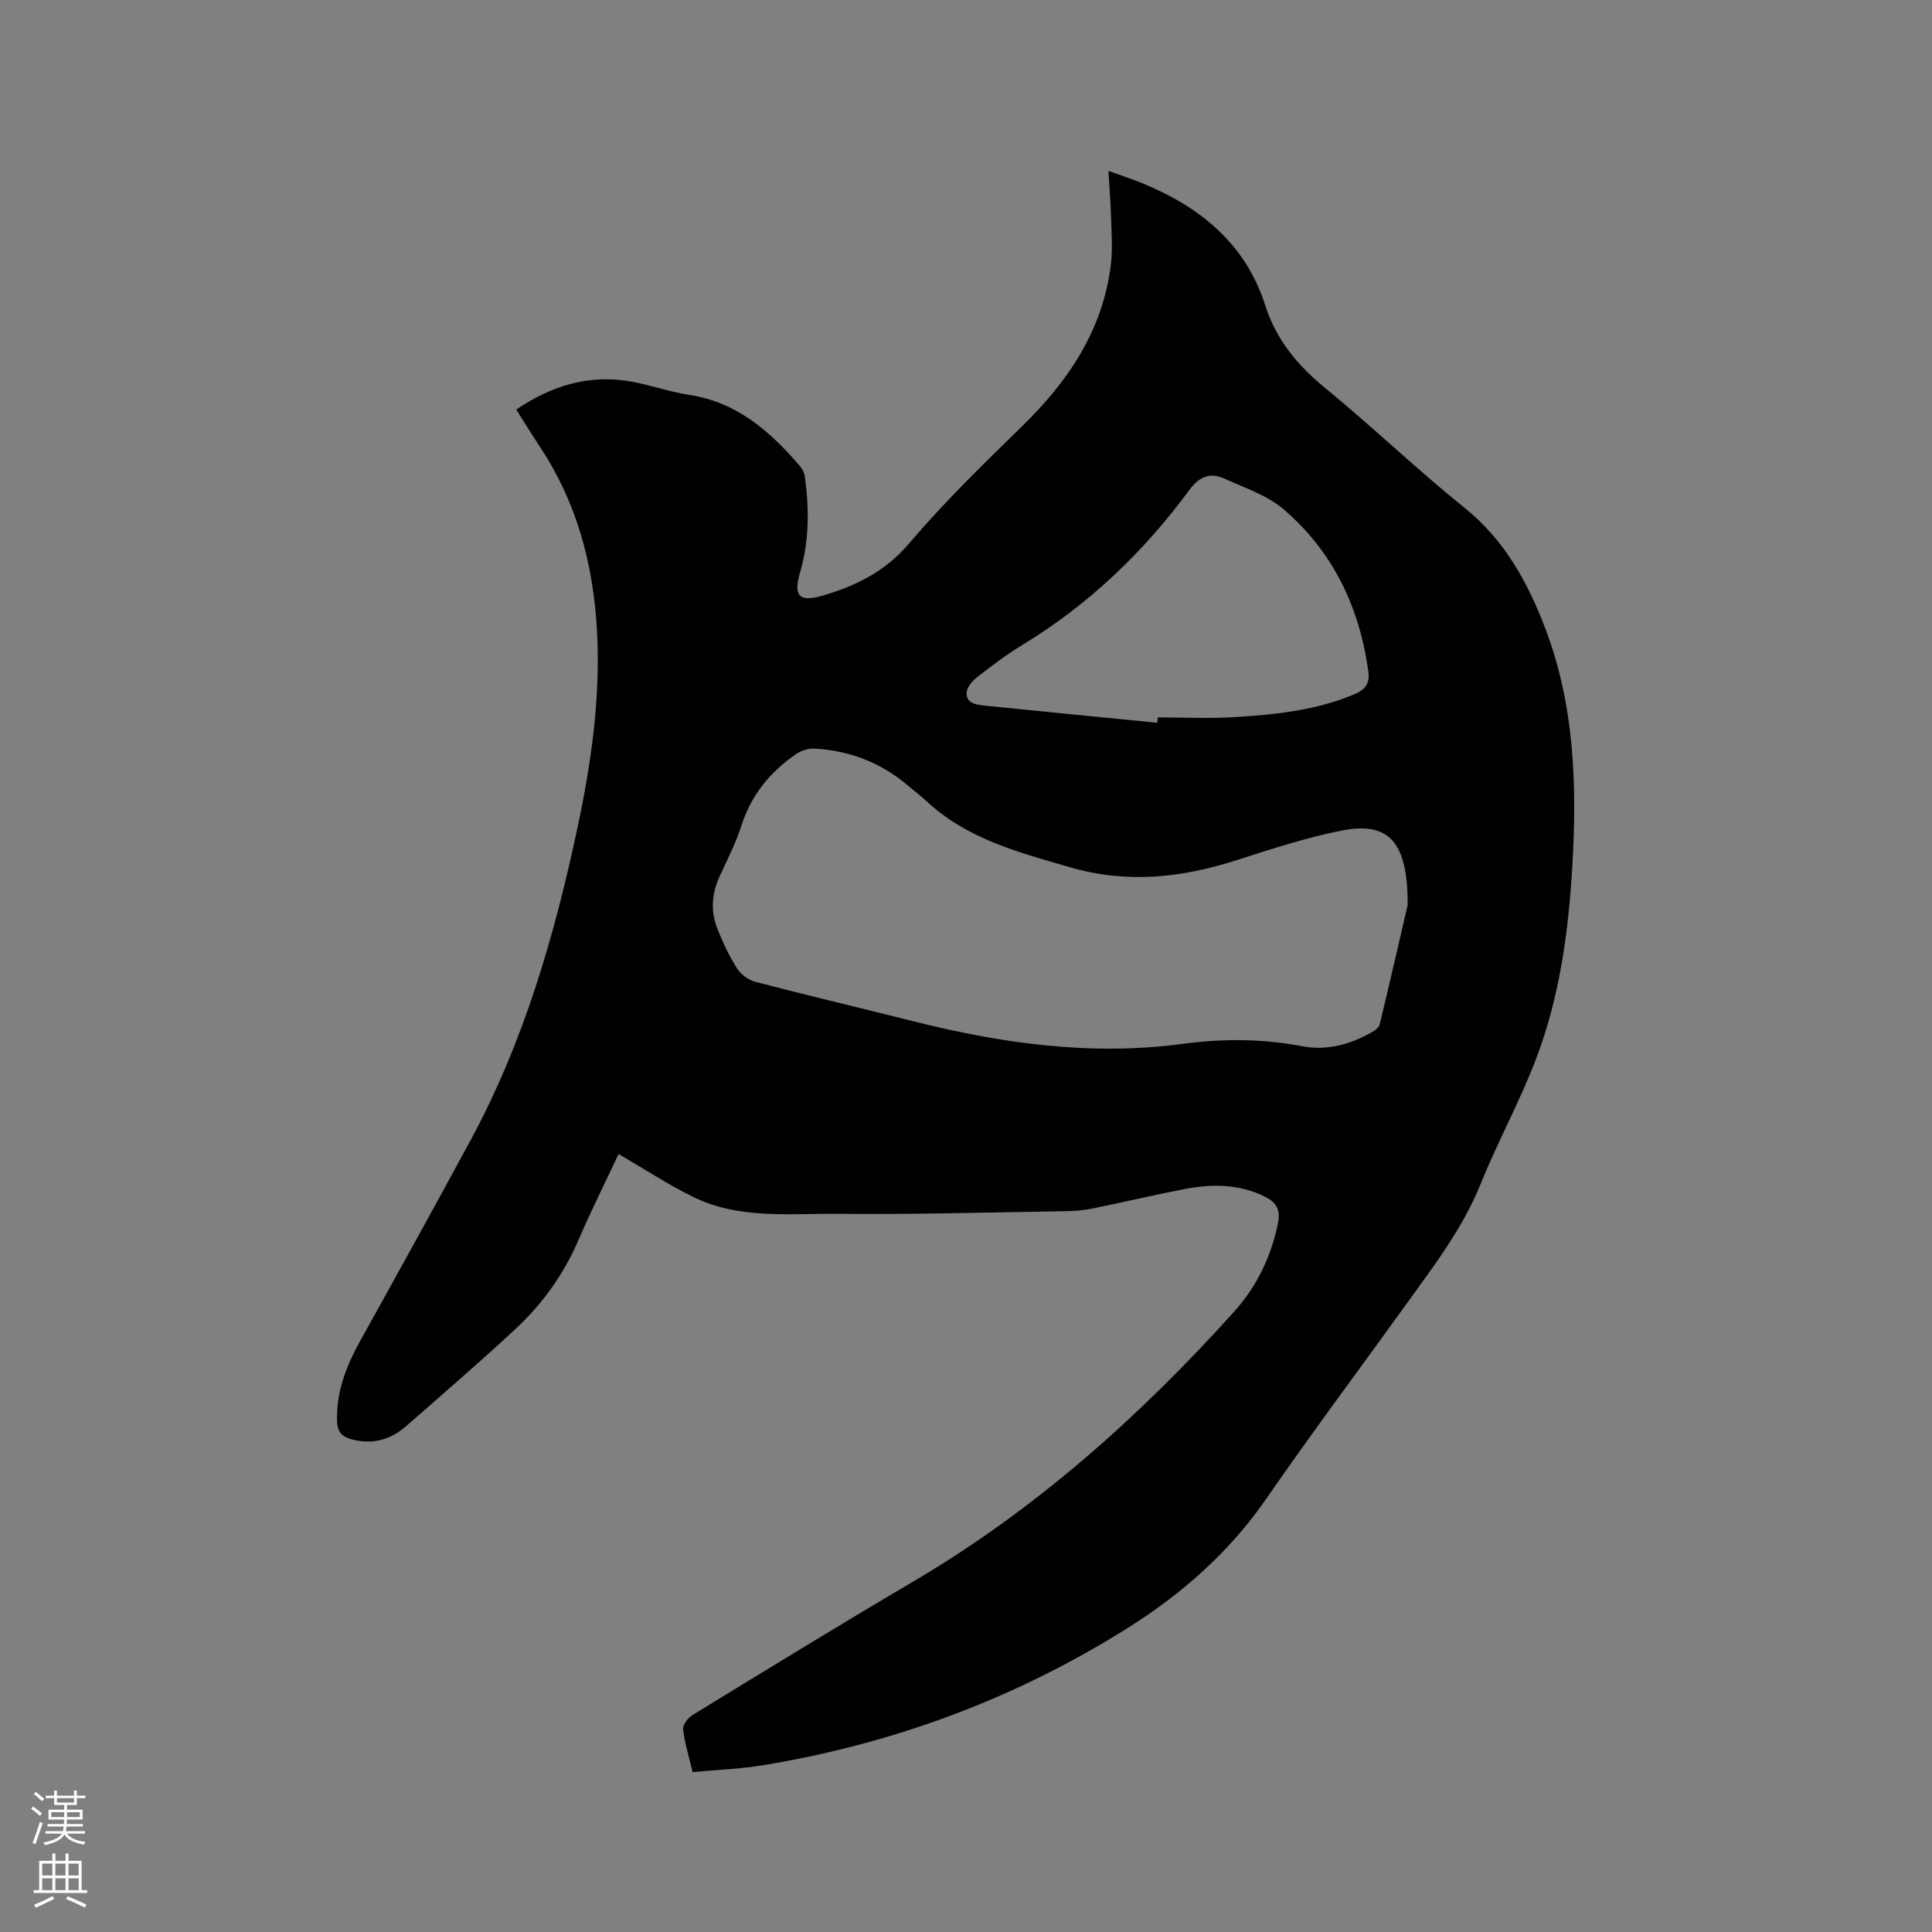 <svg enable-background="new 0 0 400 400" viewBox="0 0 400 400" xmlns="http://www.w3.org/2000/svg"><rect x="0" y="0" width="400" height="400" fill="#808080" stroke="none"/><path d="m6.44 374.46.42-.45c.65.47 1.27.95 1.85 1.44l-.45.49c-.65-.56-1.25-1.06-1.82-1.48m.93 7.33-.63-.26c.55-1.36 1.05-2.8 1.52-4.33.19.1.38.19.59.27-.46 1.29-.95 2.73-1.48 4.32m-.38-10.38.44-.42c.43.34 1.01.82 1.74 1.44l-.49.49c-.53-.51-1.09-1.01-1.69-1.51m2.5.35h1.72v-1.04h.59v1.04h3.52v-1.04h.59v1.04h1.75v.53h-1.75v1.42h-2.03v.97h3.22v2.03h-3.24c0 .35-.01.66-.03.93h3.32v.53h-3.37c-.03.27-.08.58-.15.94h3.96v.53h-3.71c.67.92 1.93 1.48 3.79 1.68-.13.24-.23.44-.29.59-2.13-.38-3.48-1.08-4.04-2.12-.43.97-1.77 1.72-4.03 2.23-.09-.19-.2-.37-.33-.55 2.1-.42 3.37-1.03 3.81-1.83h-3.36v-.53h3.58c.08-.29.13-.61.16-.94h-3.33v-.53h3.39c.02-.27.04-.58.04-.93h-3.23v-2.03h3.25v-.97h-2.07v-1.42h-1.73zm1.12 3.44v1h2.65c.01-.3.02-.44.01-.4v-.25-.35zm1.19-2h3.52v-.91h-3.52zm4.71 2h-2.63v.59c0 .15-.01.28-.01.4h2.64z" fill="#fbfcfa"/><path d="m13.56 383.74h.63v1.52h2.72v6.07h1.13v.6h-11.06v-.6h1.13v-6.07h2.73v-1.52h.63v1.52h2.1v-1.52zm-2.69 8.83.38.56c-1.24.63-2.53 1.25-3.85 1.85-.1-.21-.21-.42-.34-.63 1.36-.55 2.63-1.15 3.81-1.78m-2.13-4.27h2.1v-2.45h-2.1zm0 3.04h2.1v-2.46h-2.1zm2.72-3.04h2.1v-2.45h-2.1zm0 3.04h2.1v-2.46h-2.1zm6.07 3.6c-1.41-.71-2.7-1.3-3.86-1.78l.35-.56c1.45.62 2.75 1.19 3.88 1.72zm-1.25-9.09h-2.1v2.45h2.1zm-2.09 5.49h2.1v-2.46h-2.1z" fill="#fbfcfa"/><path d="m143.4 366.89c-.74-3.12-1.63-5.95-1.97-8.85-.11-.92 1.01-2.39 1.96-2.97 15.18-9.28 30.35-18.6 45.69-27.63 25.29-14.89 46.87-34.16 66.41-55.85 4.68-5.2 7.68-11.36 9.09-18.29.55-2.71-.19-4.3-2.71-5.55-5.44-2.69-11.07-2.64-16.77-1.54-6.34 1.23-12.63 2.72-18.96 4.01-1.75.36-3.57.51-5.35.54-15.79.24-31.58.71-47.37.55-9.99-.1-20.3 1.16-29.74-3.42-5.29-2.57-10.23-5.84-15.61-8.96-2.64 5.63-5.65 11.65-8.31 17.82-3.08 7.14-7.52 13.3-13.16 18.52-7.38 6.84-15 13.43-22.58 20.05-3.23 2.82-6.99 3.83-11.25 2.67-1.96-.54-2.92-1.51-2.99-3.75-.19-6.19 1.99-11.58 4.92-16.85 7.61-13.69 15.19-27.4 22.65-41.17 11.11-20.5 17.51-42.62 22.3-65.28 2.84-13.42 4.72-26.9 3.93-40.67-.78-13.59-4.2-26.3-11.78-37.74-1.64-2.47-3.18-4.99-4.92-7.74 7.32-4.94 15.08-7.35 23.76-5.8 4.06.73 8 2.15 12.06 2.77 9.89 1.5 16.74 7.55 22.91 14.72.52.6.93 1.44 1.03 2.22.9 6.66.92 13.28-1 19.83-1.44 4.91-.15 6.21 4.75 4.77 6.85-2.02 12.9-4.99 17.82-10.78 7.26-8.54 15.34-16.41 23.38-24.25 9.6-9.36 16.77-19.94 18.41-33.56.38-3.13.13-6.34.04-9.51-.08-3.06-.33-6.12-.55-9.82 2.61.95 4.84 1.67 7.01 2.55 11.99 4.92 21.39 12.54 25.47 25.33 2.28 7.14 6.7 12.41 12.43 17.1 9.75 7.99 18.87 16.78 28.7 24.67 8.4 6.74 13.23 15.55 16.9 25.25 5.99 15.82 6.5 32.3 5.54 48.91-.79 13.59-2.6 27.07-7.44 39.84-3.36 8.89-8 17.29-11.56 26.12-3.71 9.19-9.64 16.88-15.32 24.78-9.66 13.42-19.58 26.66-28.97 40.26-7.69 11.15-17.55 19.82-28.85 26.92-23.15 14.54-48.33 23.89-75.29 28.34-4.77.8-9.65.96-14.71 1.44zm148.04-179.52c.05-13.4-4.1-17.34-13.86-15.37-7.22 1.46-14.3 3.75-21.33 6.02-11.5 3.7-22.74 5.02-34.82 1.51-10.67-3.1-21.18-5.83-29.55-13.61-1.16-1.08-2.45-2.03-3.65-3.07-5.66-4.88-12.25-7.48-19.68-7.86-1.22-.06-2.68.41-3.7 1.11-5.36 3.68-9.29 8.44-11.33 14.78-1.16 3.61-2.89 7.05-4.5 10.5-1.67 3.56-1.92 7.19-.53 10.79 1.1 2.85 2.42 5.65 4.04 8.23.8 1.27 2.35 2.48 3.79 2.86 10.85 2.83 21.77 5.41 32.65 8.15 18.41 4.64 37.01 7.25 55.99 4.7 8.28-1.11 16.42-1.07 24.63.5 5.19.99 10.09-.39 14.63-3.02.59-.34 1.3-.92 1.44-1.5 2.22-9.27 4.35-18.54 5.78-24.72zm-51.82-37.73c.03-.37.06-.74.09-1.11 5.29 0 10.6.26 15.87-.06 8.45-.52 16.87-1.37 24.81-4.73 2.24-.95 3.26-2.15 2.9-4.77-1.82-13.31-7.34-24.78-17.53-33.53-3.4-2.92-8.06-4.42-12.25-6.34-2.94-1.35-5.2-.46-7.23 2.3-9.5 12.9-20.89 23.8-34.65 32.15-3.25 1.97-6.3 4.29-9.3 6.63-1 .78-2.13 2.08-2.2 3.21-.14 2.16 1.88 2.51 3.56 2.68 11.97 1.22 23.95 2.39 35.93 3.57z" fill="#010100"/></svg>